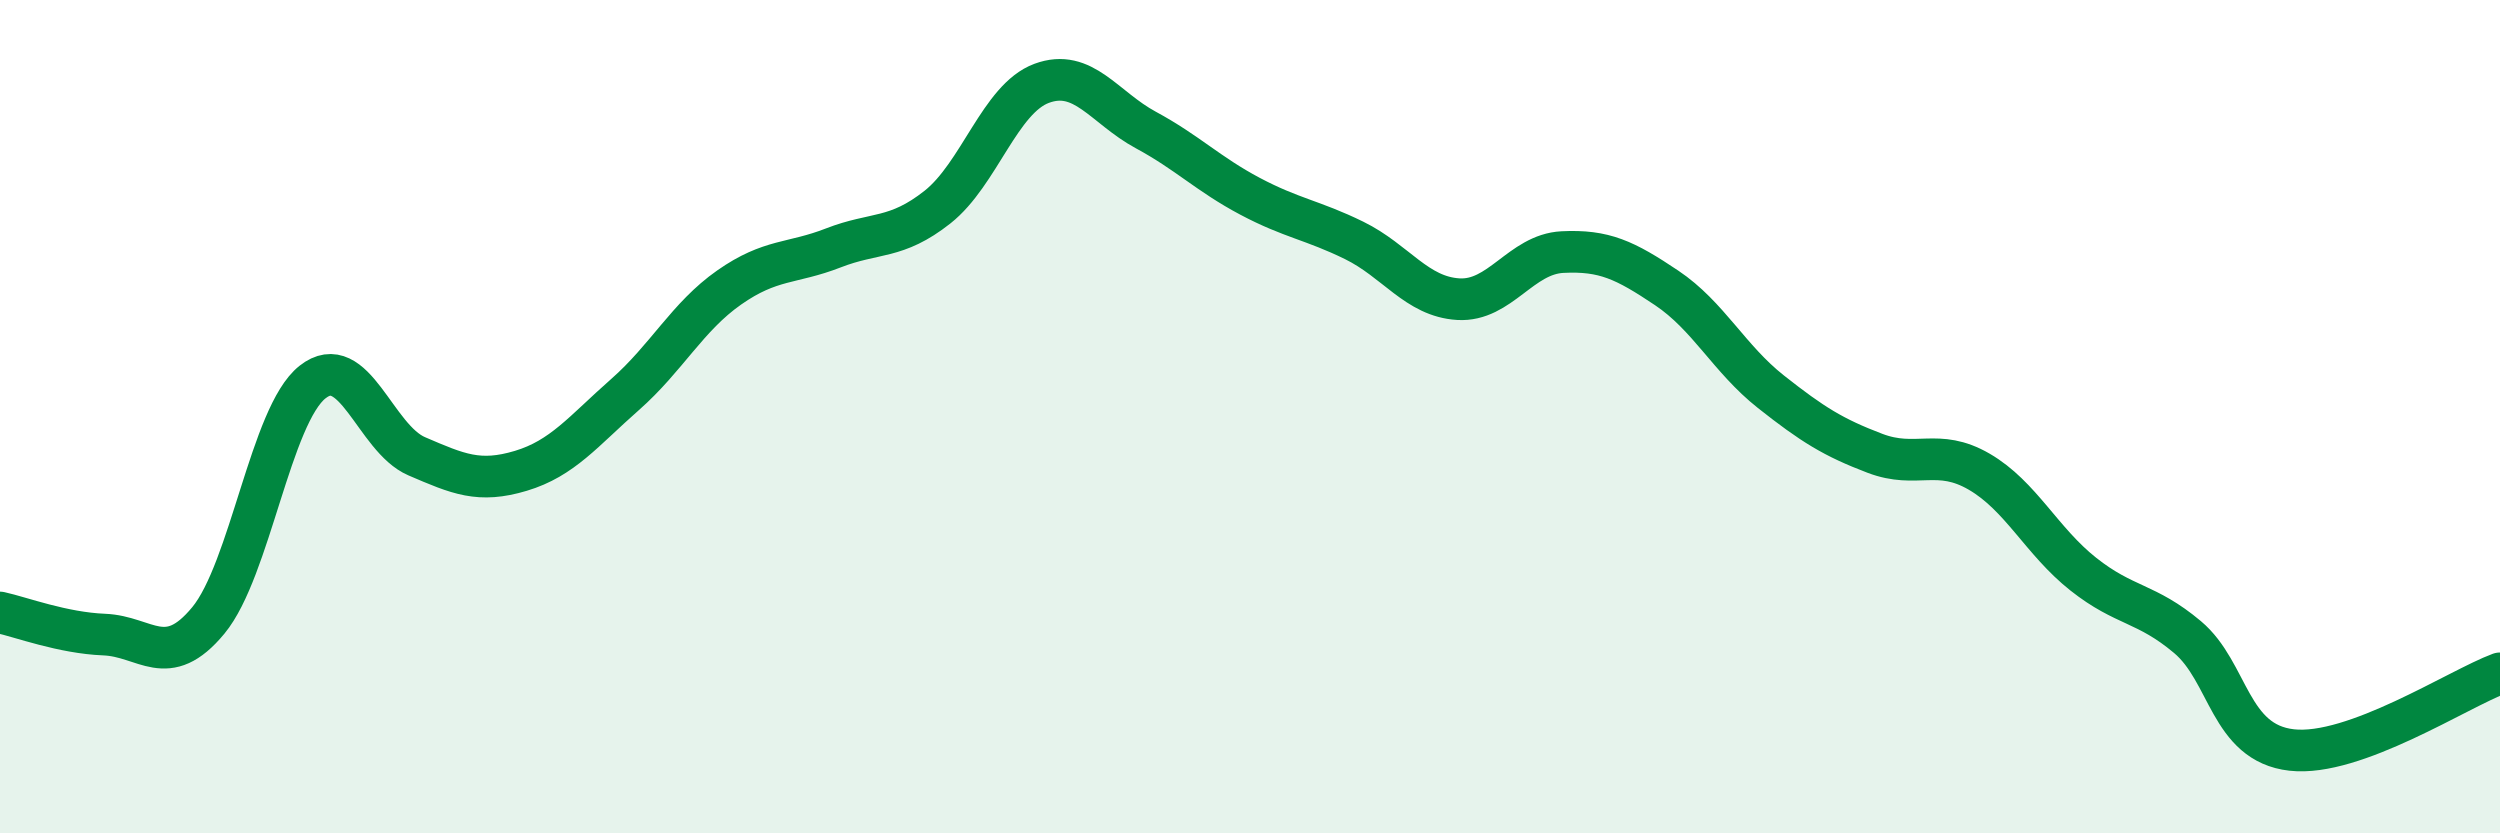 
    <svg width="60" height="20" viewBox="0 0 60 20" xmlns="http://www.w3.org/2000/svg">
      <path
        d="M 0,14.7 C 0.5,14.81 1.5,15.19 2.5,15.23 C 3.5,15.27 4,16.1 5,14.89 C 6,13.68 6.5,9.96 7.5,9.17 C 8.5,8.38 9,10.52 10,10.95 C 11,11.38 11.5,11.6 12.5,11.3 C 13.5,11 14,10.35 15,9.47 C 16,8.59 16.5,7.6 17.5,6.9 C 18.5,6.2 19,6.34 20,5.95 C 21,5.56 21.5,5.76 22.5,4.97 C 23.5,4.18 24,2.37 25,2 C 26,1.63 26.5,2.58 27.5,3.12 C 28.5,3.66 29,4.18 30,4.71 C 31,5.24 31.5,5.28 32.5,5.77 C 33.5,6.26 34,7.12 35,7.18 C 36,7.24 36.5,6.1 37.5,6.05 C 38.5,6 39,6.24 40,6.91 C 41,7.58 41.5,8.61 42.5,9.4 C 43.5,10.19 44,10.5 45,10.88 C 46,11.26 46.5,10.74 47.5,11.32 C 48.5,11.9 49,12.99 50,13.78 C 51,14.57 51.5,14.45 52.5,15.29 C 53.5,16.13 53.5,17.83 55,18 C 56.5,18.17 59,16.53 60,16.16L60 20L0 20Z"
        fill="#008740"
        opacity="0.1"
        stroke-linecap="round"
        stroke-linejoin="round"
      />
      <path
        d="M 0,14.7 C 0.5,14.81 1.5,15.19 2.5,15.23 C 3.5,15.27 4,16.1 5,14.89 C 6,13.68 6.5,9.96 7.5,9.17 C 8.5,8.38 9,10.52 10,10.95 C 11,11.38 11.5,11.6 12.5,11.3 C 13.5,11 14,10.35 15,9.47 C 16,8.59 16.5,7.6 17.5,6.9 C 18.5,6.2 19,6.34 20,5.95 C 21,5.56 21.5,5.76 22.5,4.97 C 23.5,4.18 24,2.37 25,2 C 26,1.63 26.5,2.58 27.5,3.12 C 28.5,3.66 29,4.18 30,4.71 C 31,5.24 31.5,5.28 32.5,5.77 C 33.5,6.26 34,7.12 35,7.18 C 36,7.24 36.5,6.1 37.5,6.05 C 38.5,6 39,6.24 40,6.91 C 41,7.58 41.5,8.61 42.5,9.4 C 43.5,10.19 44,10.5 45,10.88 C 46,11.26 46.5,10.74 47.5,11.32 C 48.5,11.9 49,12.99 50,13.78 C 51,14.57 51.5,14.45 52.5,15.29 C 53.5,16.13 53.5,17.83 55,18 C 56.5,18.17 59,16.53 60,16.16"
        stroke="#008740"
        stroke-width="1"
        fill="none"
        stroke-linecap="round"
        stroke-linejoin="round"
      />
    </svg>
  